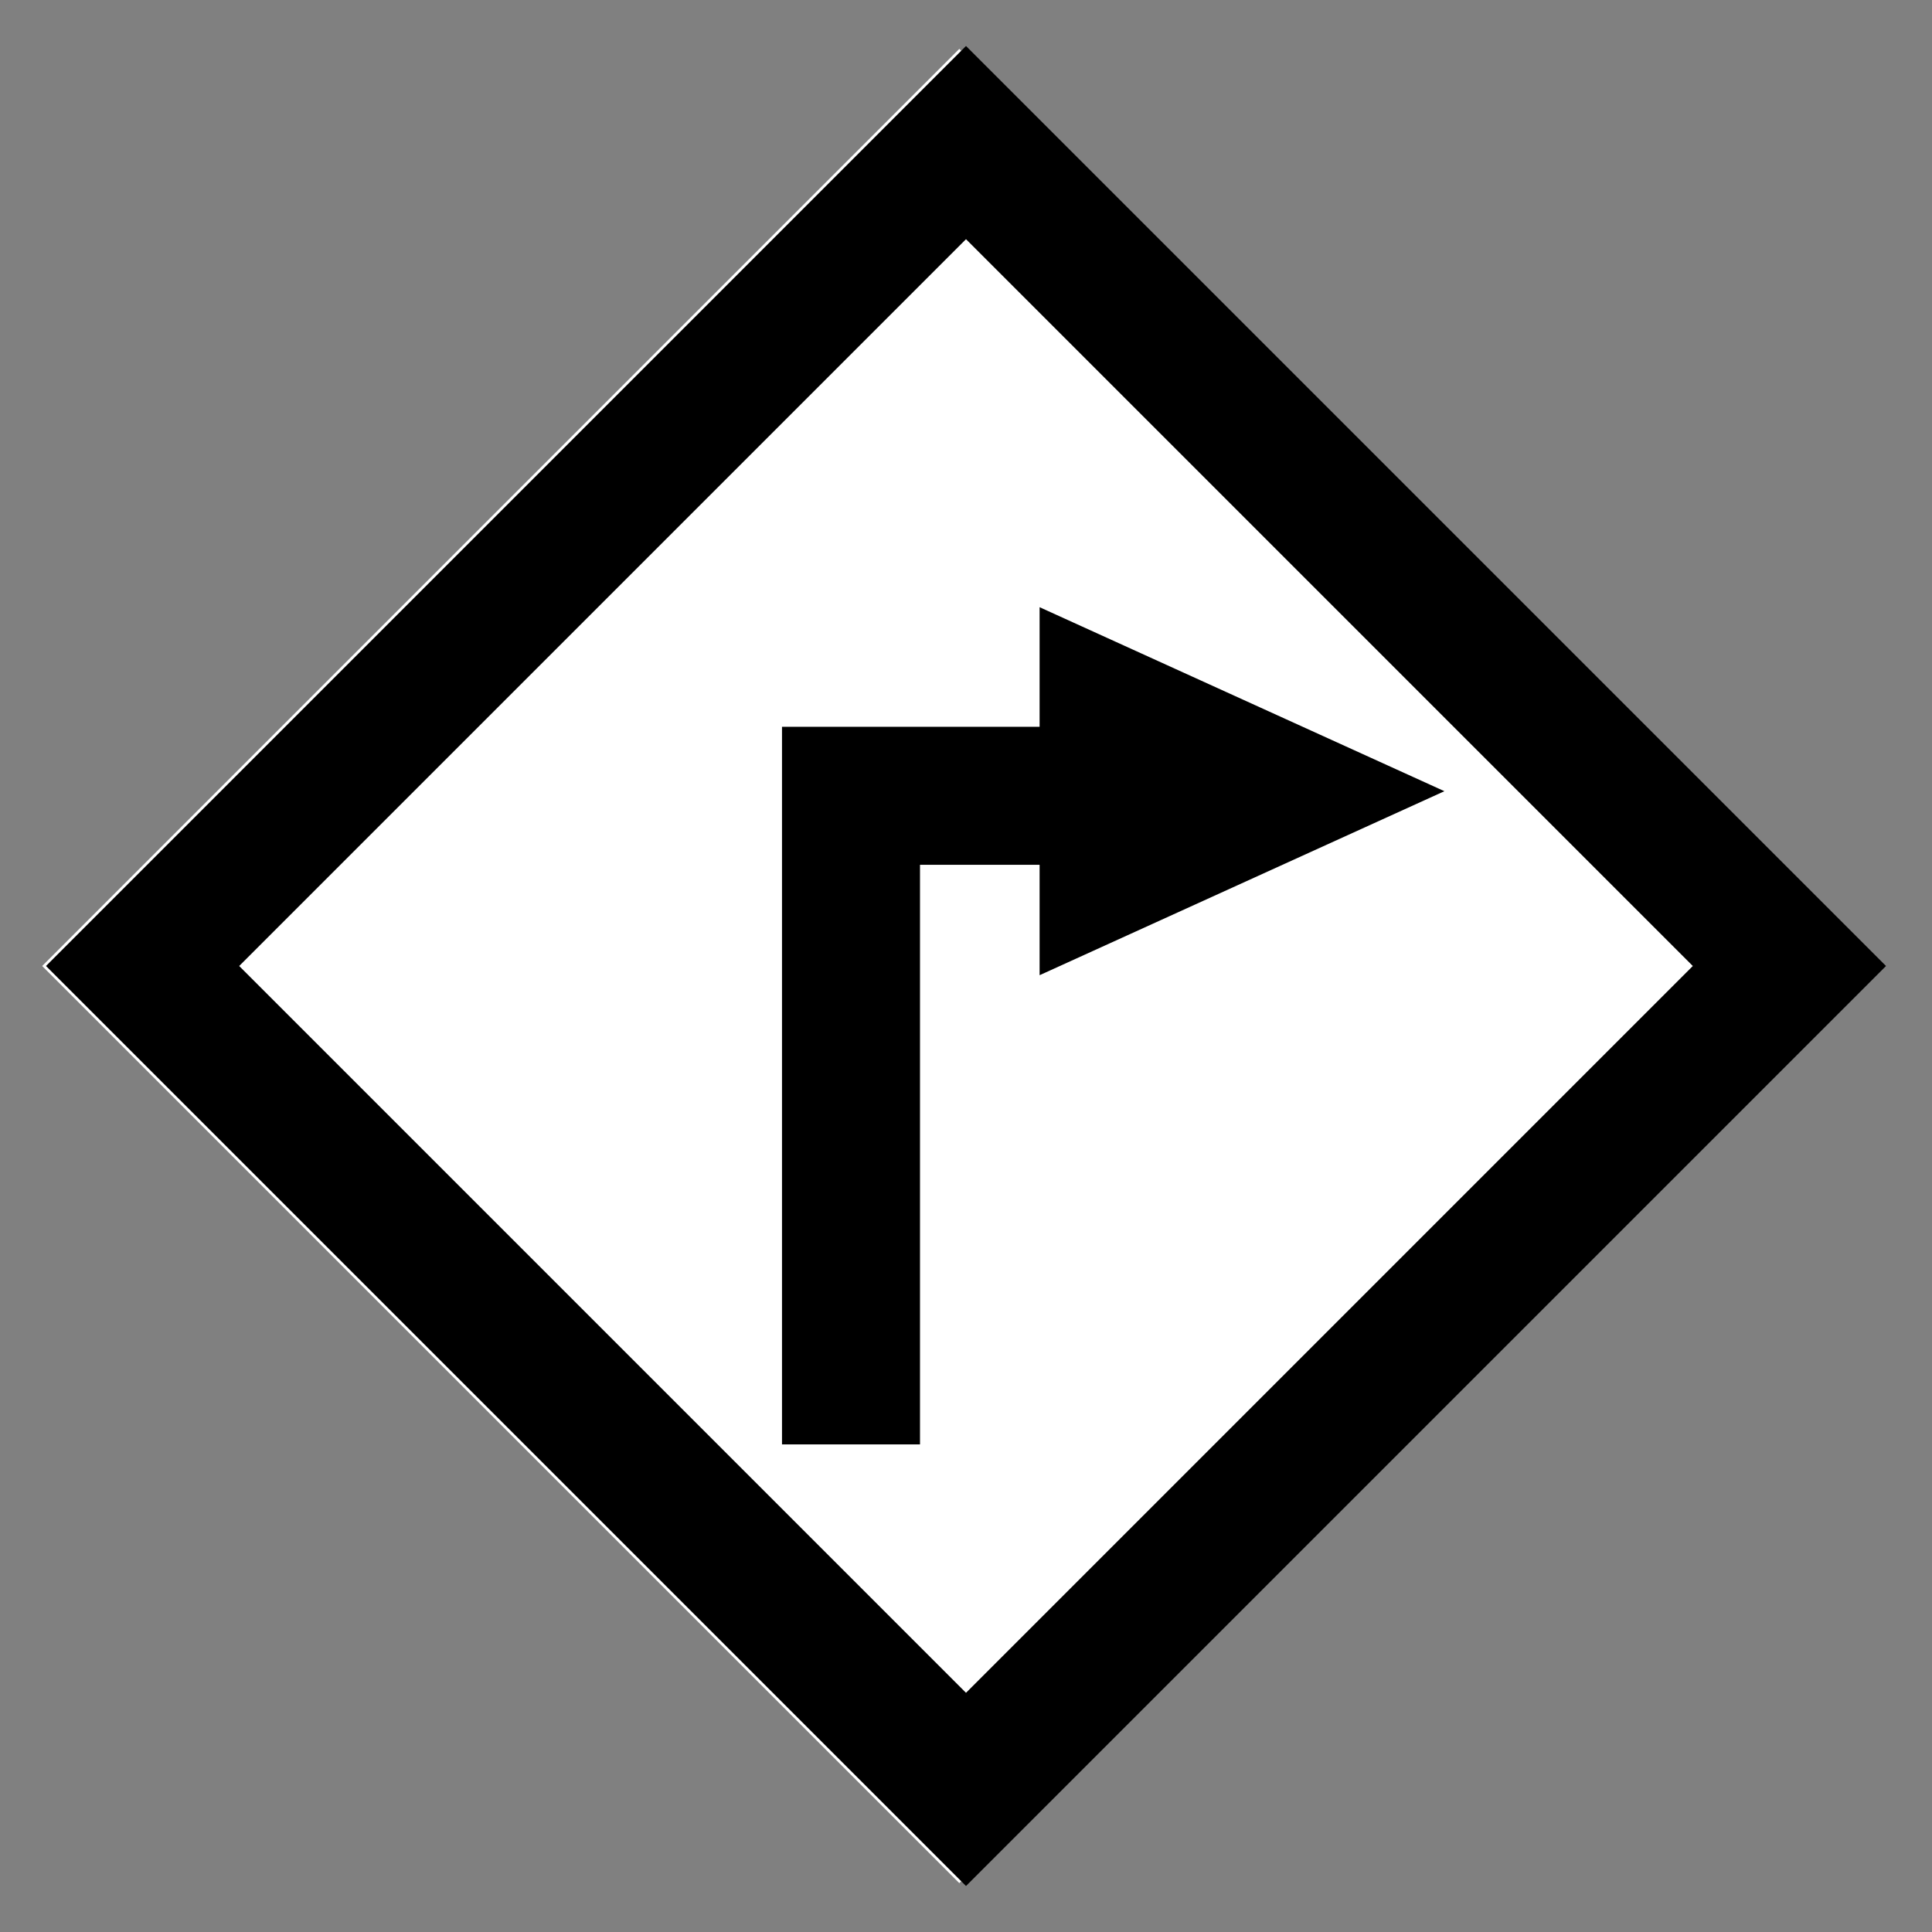 <?xml version="1.0" encoding="utf-8"?>
<!-- Generator: Adobe Illustrator 22.1.0, SVG Export Plug-In . SVG Version: 6.00 Build 0)  -->
<!DOCTYPE svg PUBLIC "-//W3C//DTD SVG 1.1//EN" "http://www.w3.org/Graphics/SVG/1.1/DTD/svg11.dtd">
<svg version="1.1" id="Ebene_1" xmlns="http://www.w3.org/2000/svg" xmlns:xlink="http://www.w3.org/1999/xlink" x="0px" y="0px"
	 viewBox="0 0 21 21" style="enable-background:new 0 0 21 21;" xml:space="preserve">
<rect x="0" y="0" width="21" height="21" fill="#808080" stroke="none"/>
<style type="text/css">
	.st0{fill:#FFFFFF;}
	.st1{fill:#FFFFFF;stroke:#000000;stroke-miterlimit:10;}
</style>
<g>
	<rect x="3.4" y="3.4" transform="matrix(0.707 -0.707 0.707 0.707 -4.349 10.5)" class="st0" width="14.1" height="14.1"/>
	<path d="M10.5,2.6l7.9,7.9l-7.9,7.9l-7.9-7.9L10.5,2.6 M10.5,0.5l-10,10l10,10l10-10L10.5,0.5L10.5,0.5z"/>
</g>
<g>
	<polyline class="st0" points="9.2,15.7 9.2,8.6 12.8,8.6 	"/>
	<polygon points="10,15.7 8.5,15.7 8.5,7.9 12.8,7.9 12.8,9.4 10,9.4 	"/>
</g>
<path class="st1" d="M14.9,9.6"/>
<polygon points="11.3,6.6 15.7,8.6 11.3,10.6 "/>
</svg>

